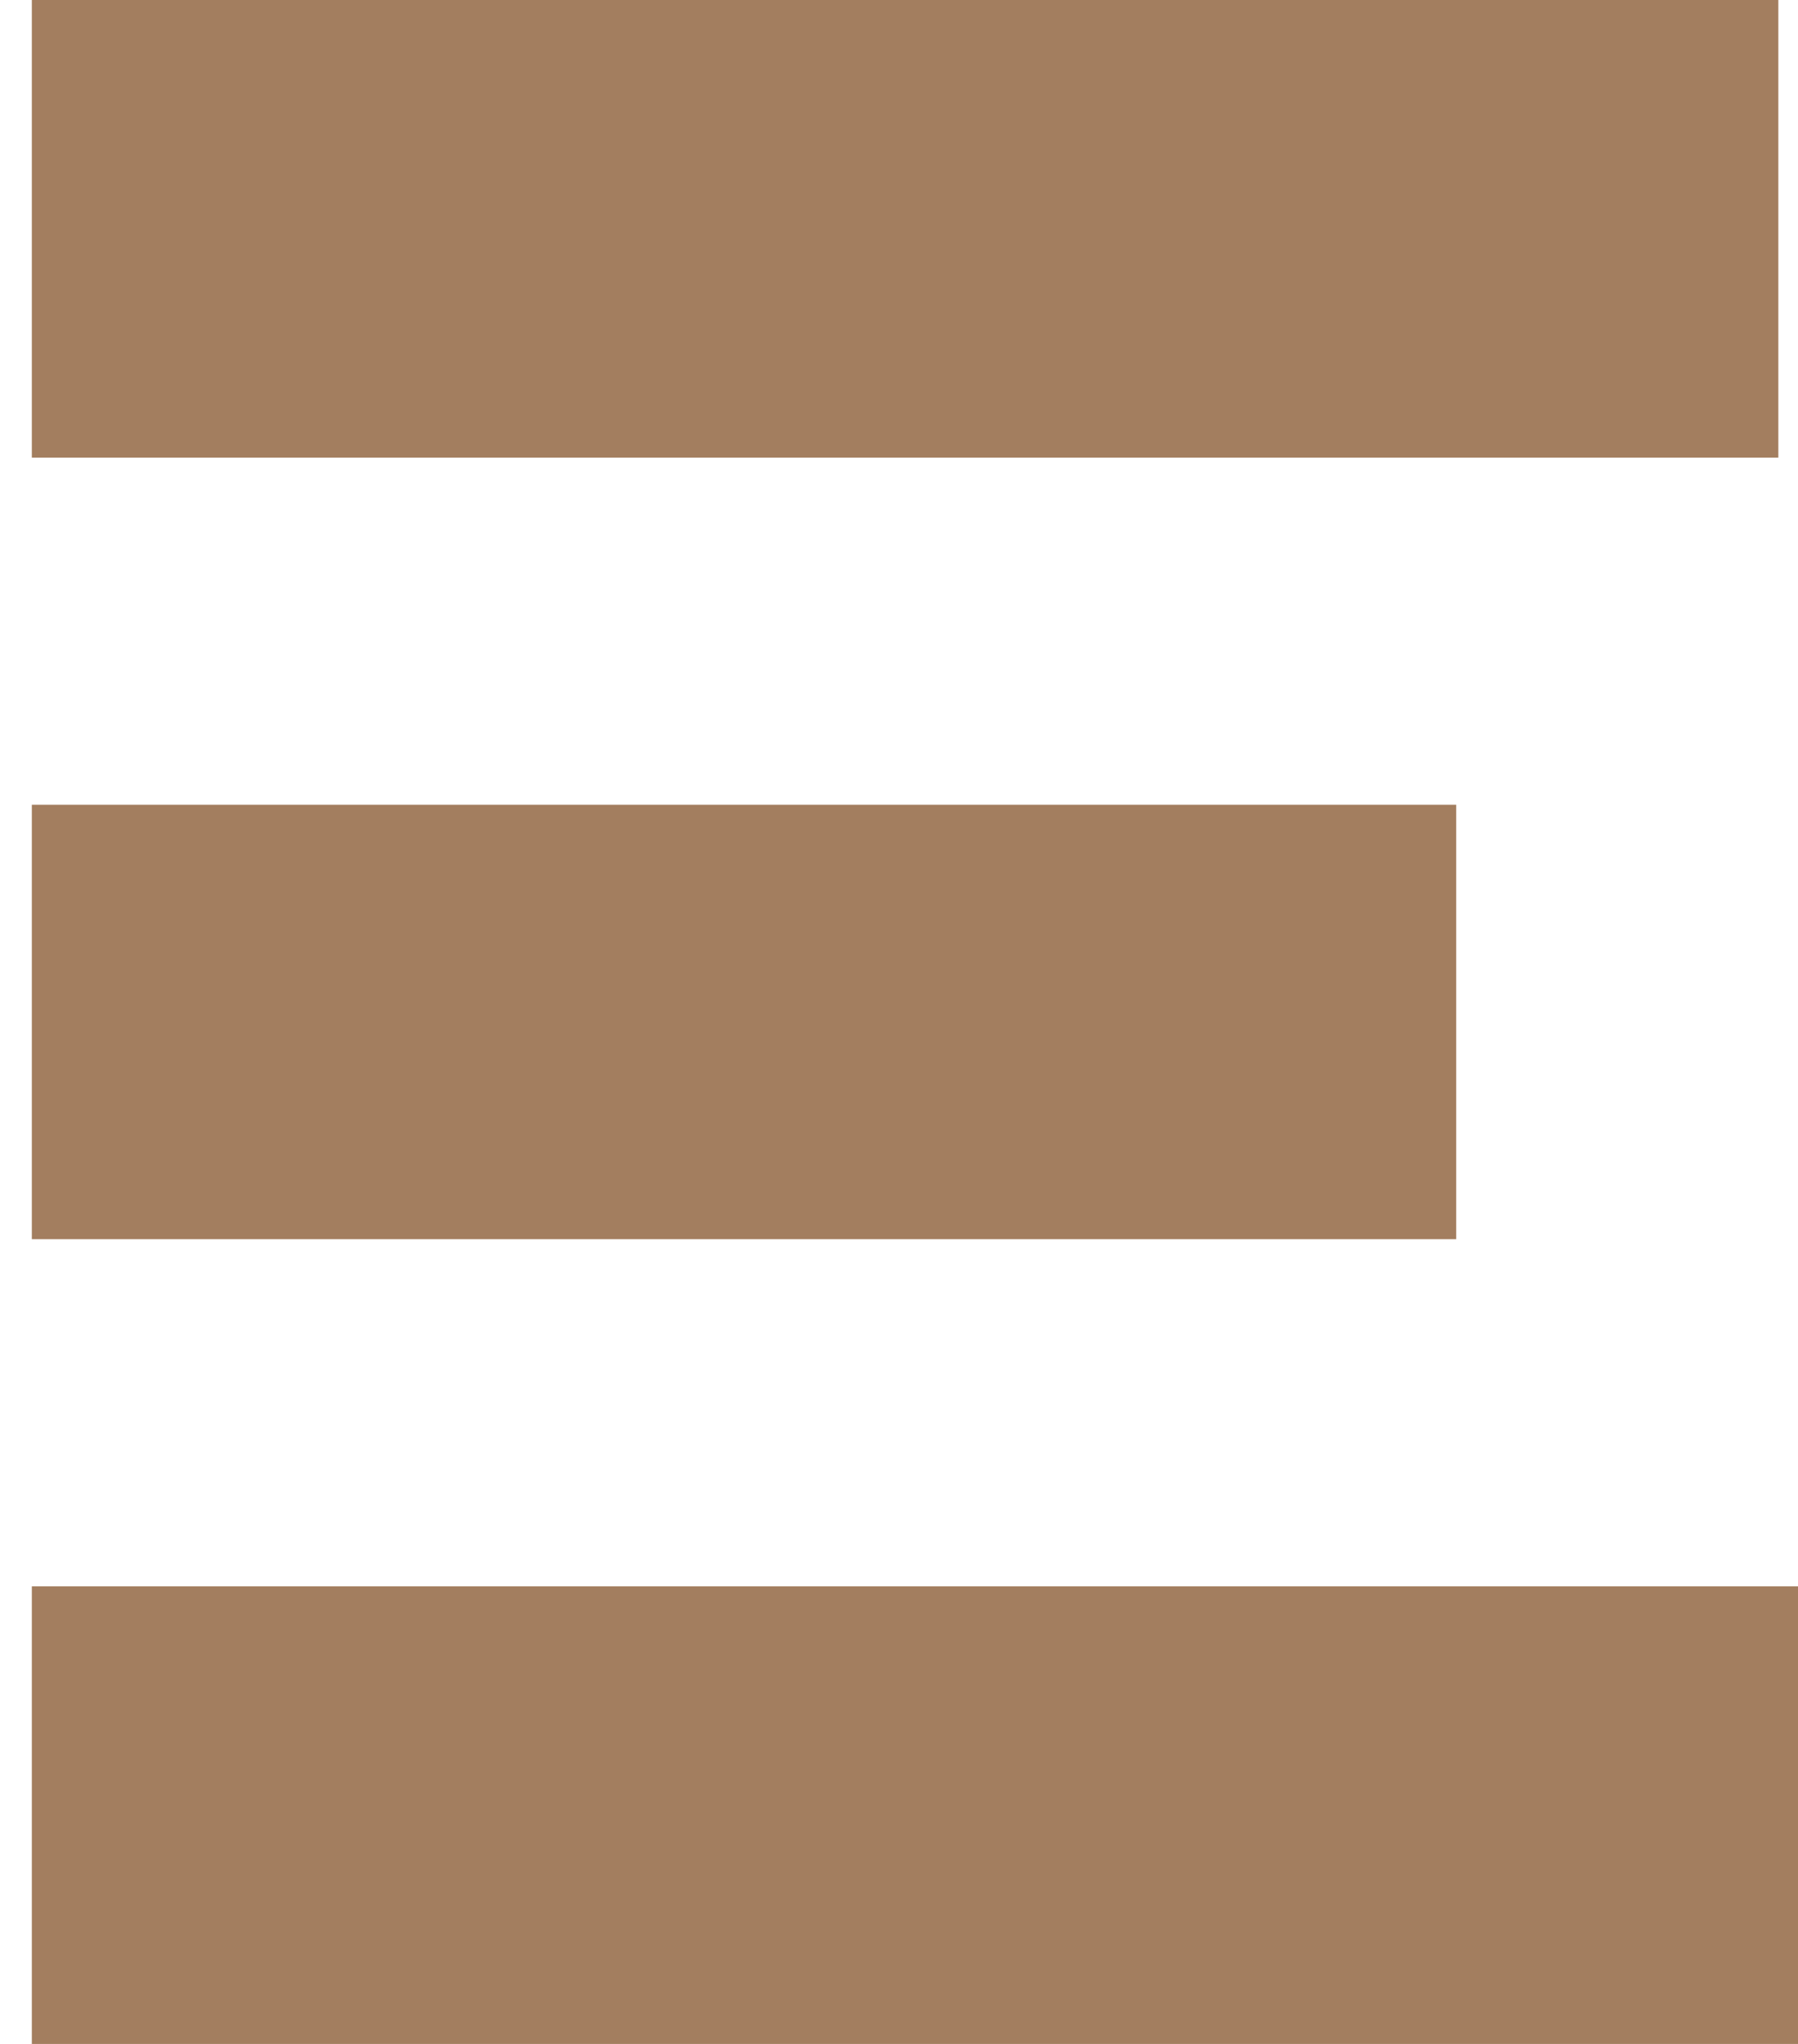 <?xml version="1.0" encoding="UTF-8"?> <svg xmlns="http://www.w3.org/2000/svg" width="44" height="50" viewBox="0 0 44 50" fill="none"><path d="M43.519 0H0.779V11.194H43.519V0Z" fill="#A37E5F"></path><path d="M35.636 19.686H0.779V30.314H35.636V19.686Z" fill="#A37E5F"></path><path d="M44 38.806H0.779V50H44V38.806Z" fill="#A37E5F"></path></svg> 